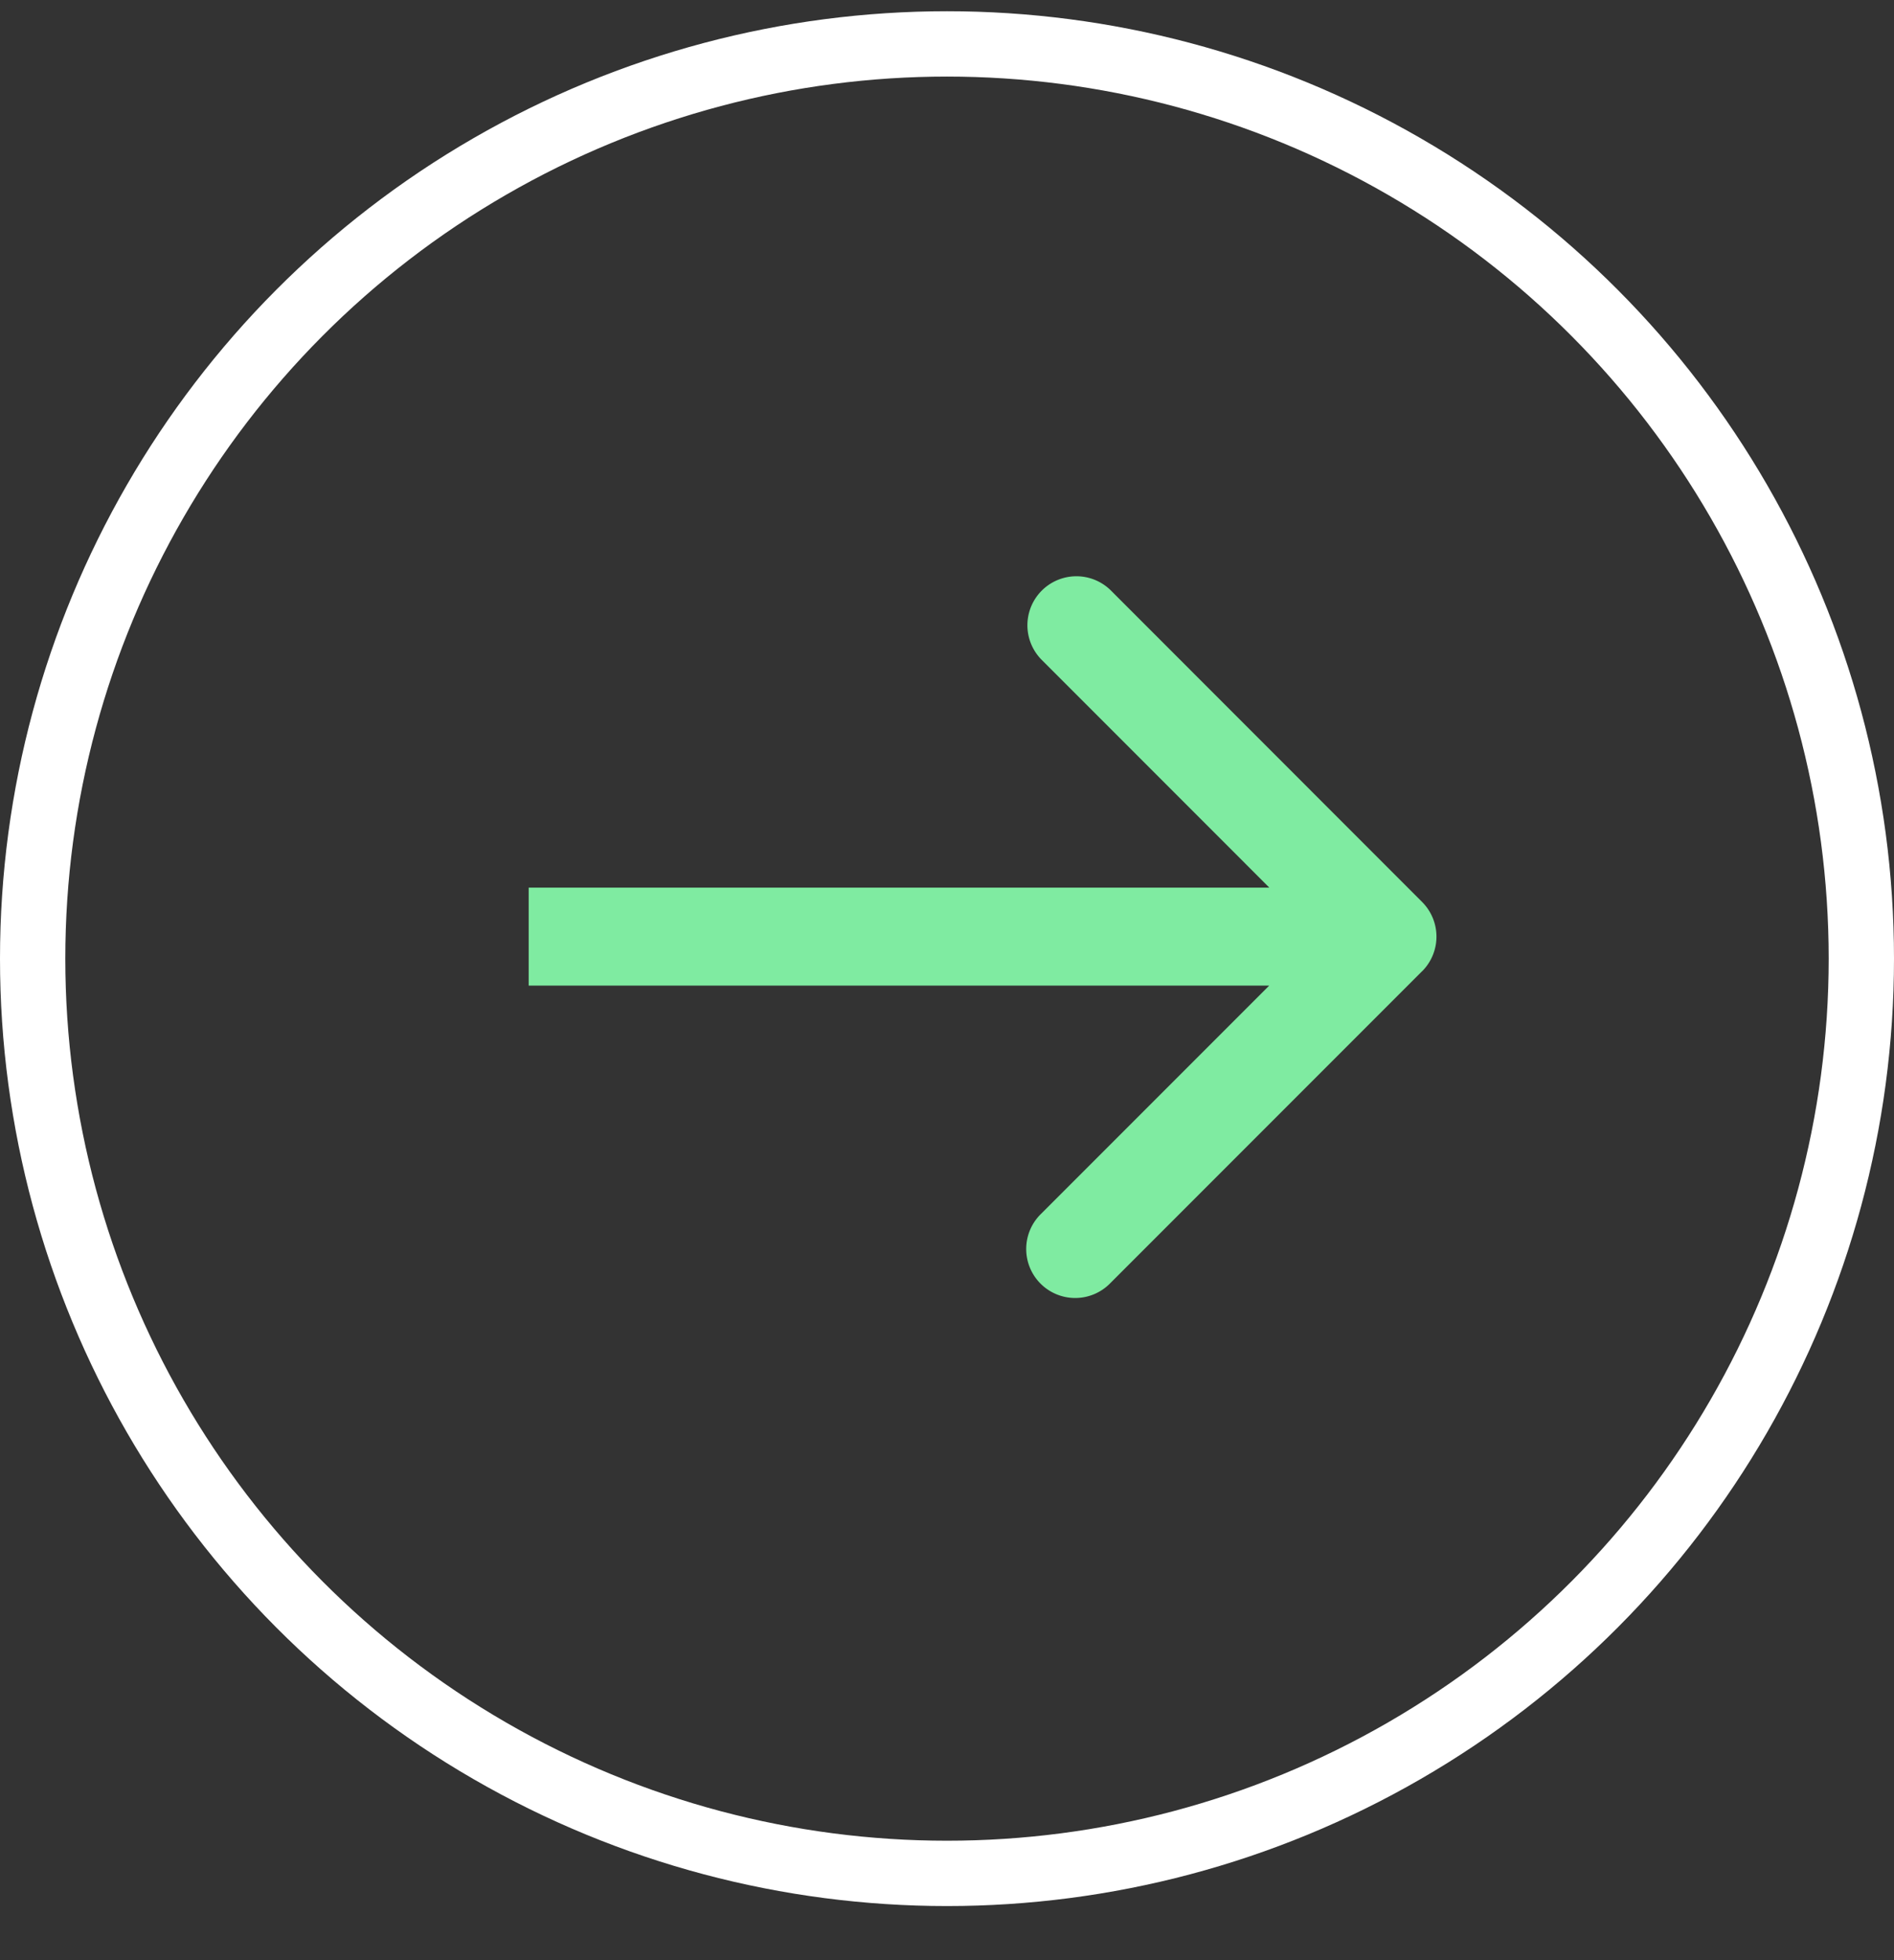 <svg width="29" height="30" fill="none" xmlns="http://www.w3.org/2000/svg"><rect width="100%" height="100%" fill="#333333" stroke="none"/><circle cx="14.5" cy="14.672" r="14" stroke="#fff"/><path d="M21.775 14.865a.75.75 0 000-1.06L17.002 9.03a.75.75 0 00-1.06 1.061l4.242 4.243-4.242 4.242a.75.75 0 101.06 1.061l4.773-4.773zm-13.681.22h13.15v-1.5H8.095v1.5z" fill="#7FEBA1"/></svg>